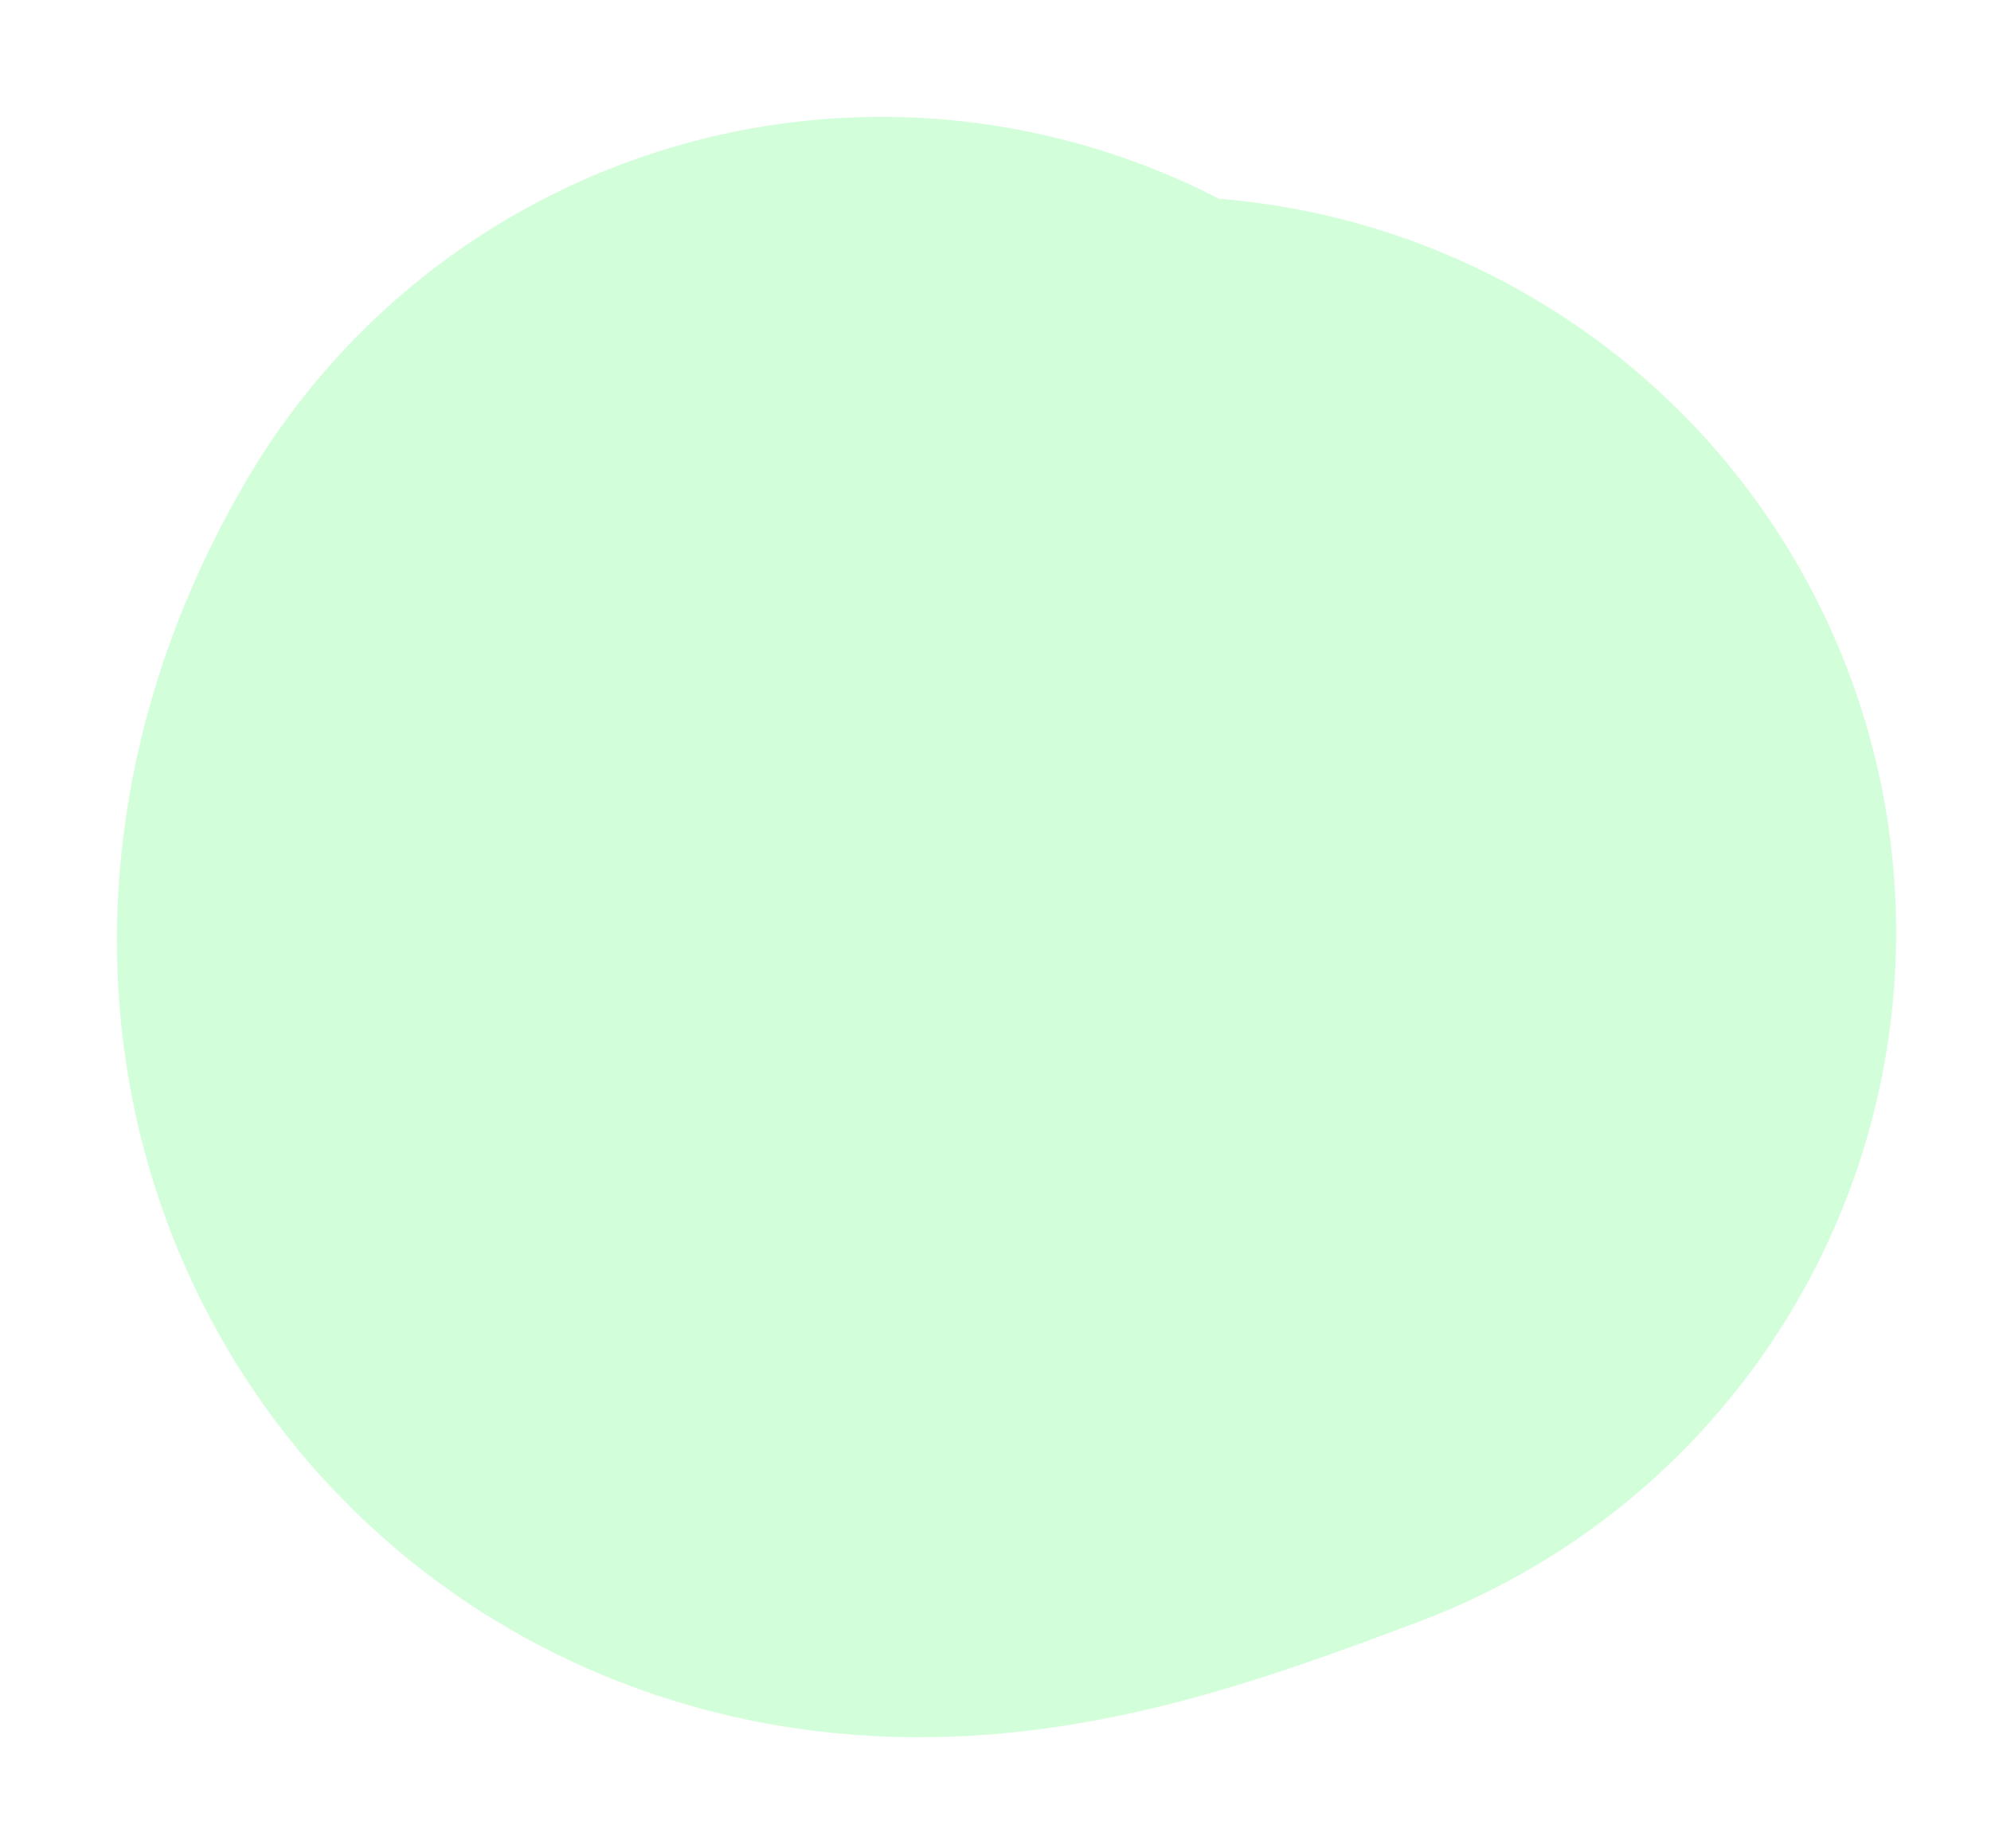 <?xml version="1.0" encoding="utf-8"?>
<svg xmlns="http://www.w3.org/2000/svg" fill="none" height="100%" overflow="visible" preserveAspectRatio="none" style="display: block;" viewBox="0 0 14 13" width="100%">
<path d="M8.155 6.559C7.417 6.836 6.679 7.112 6.299 7.024C5.919 6.936 5.919 6.475 6.198 6" id="Vector 75" stroke="#0BFF30" stroke-linecap="round" stroke-opacity="0.18" stroke-width="10.356"/>
</svg>
